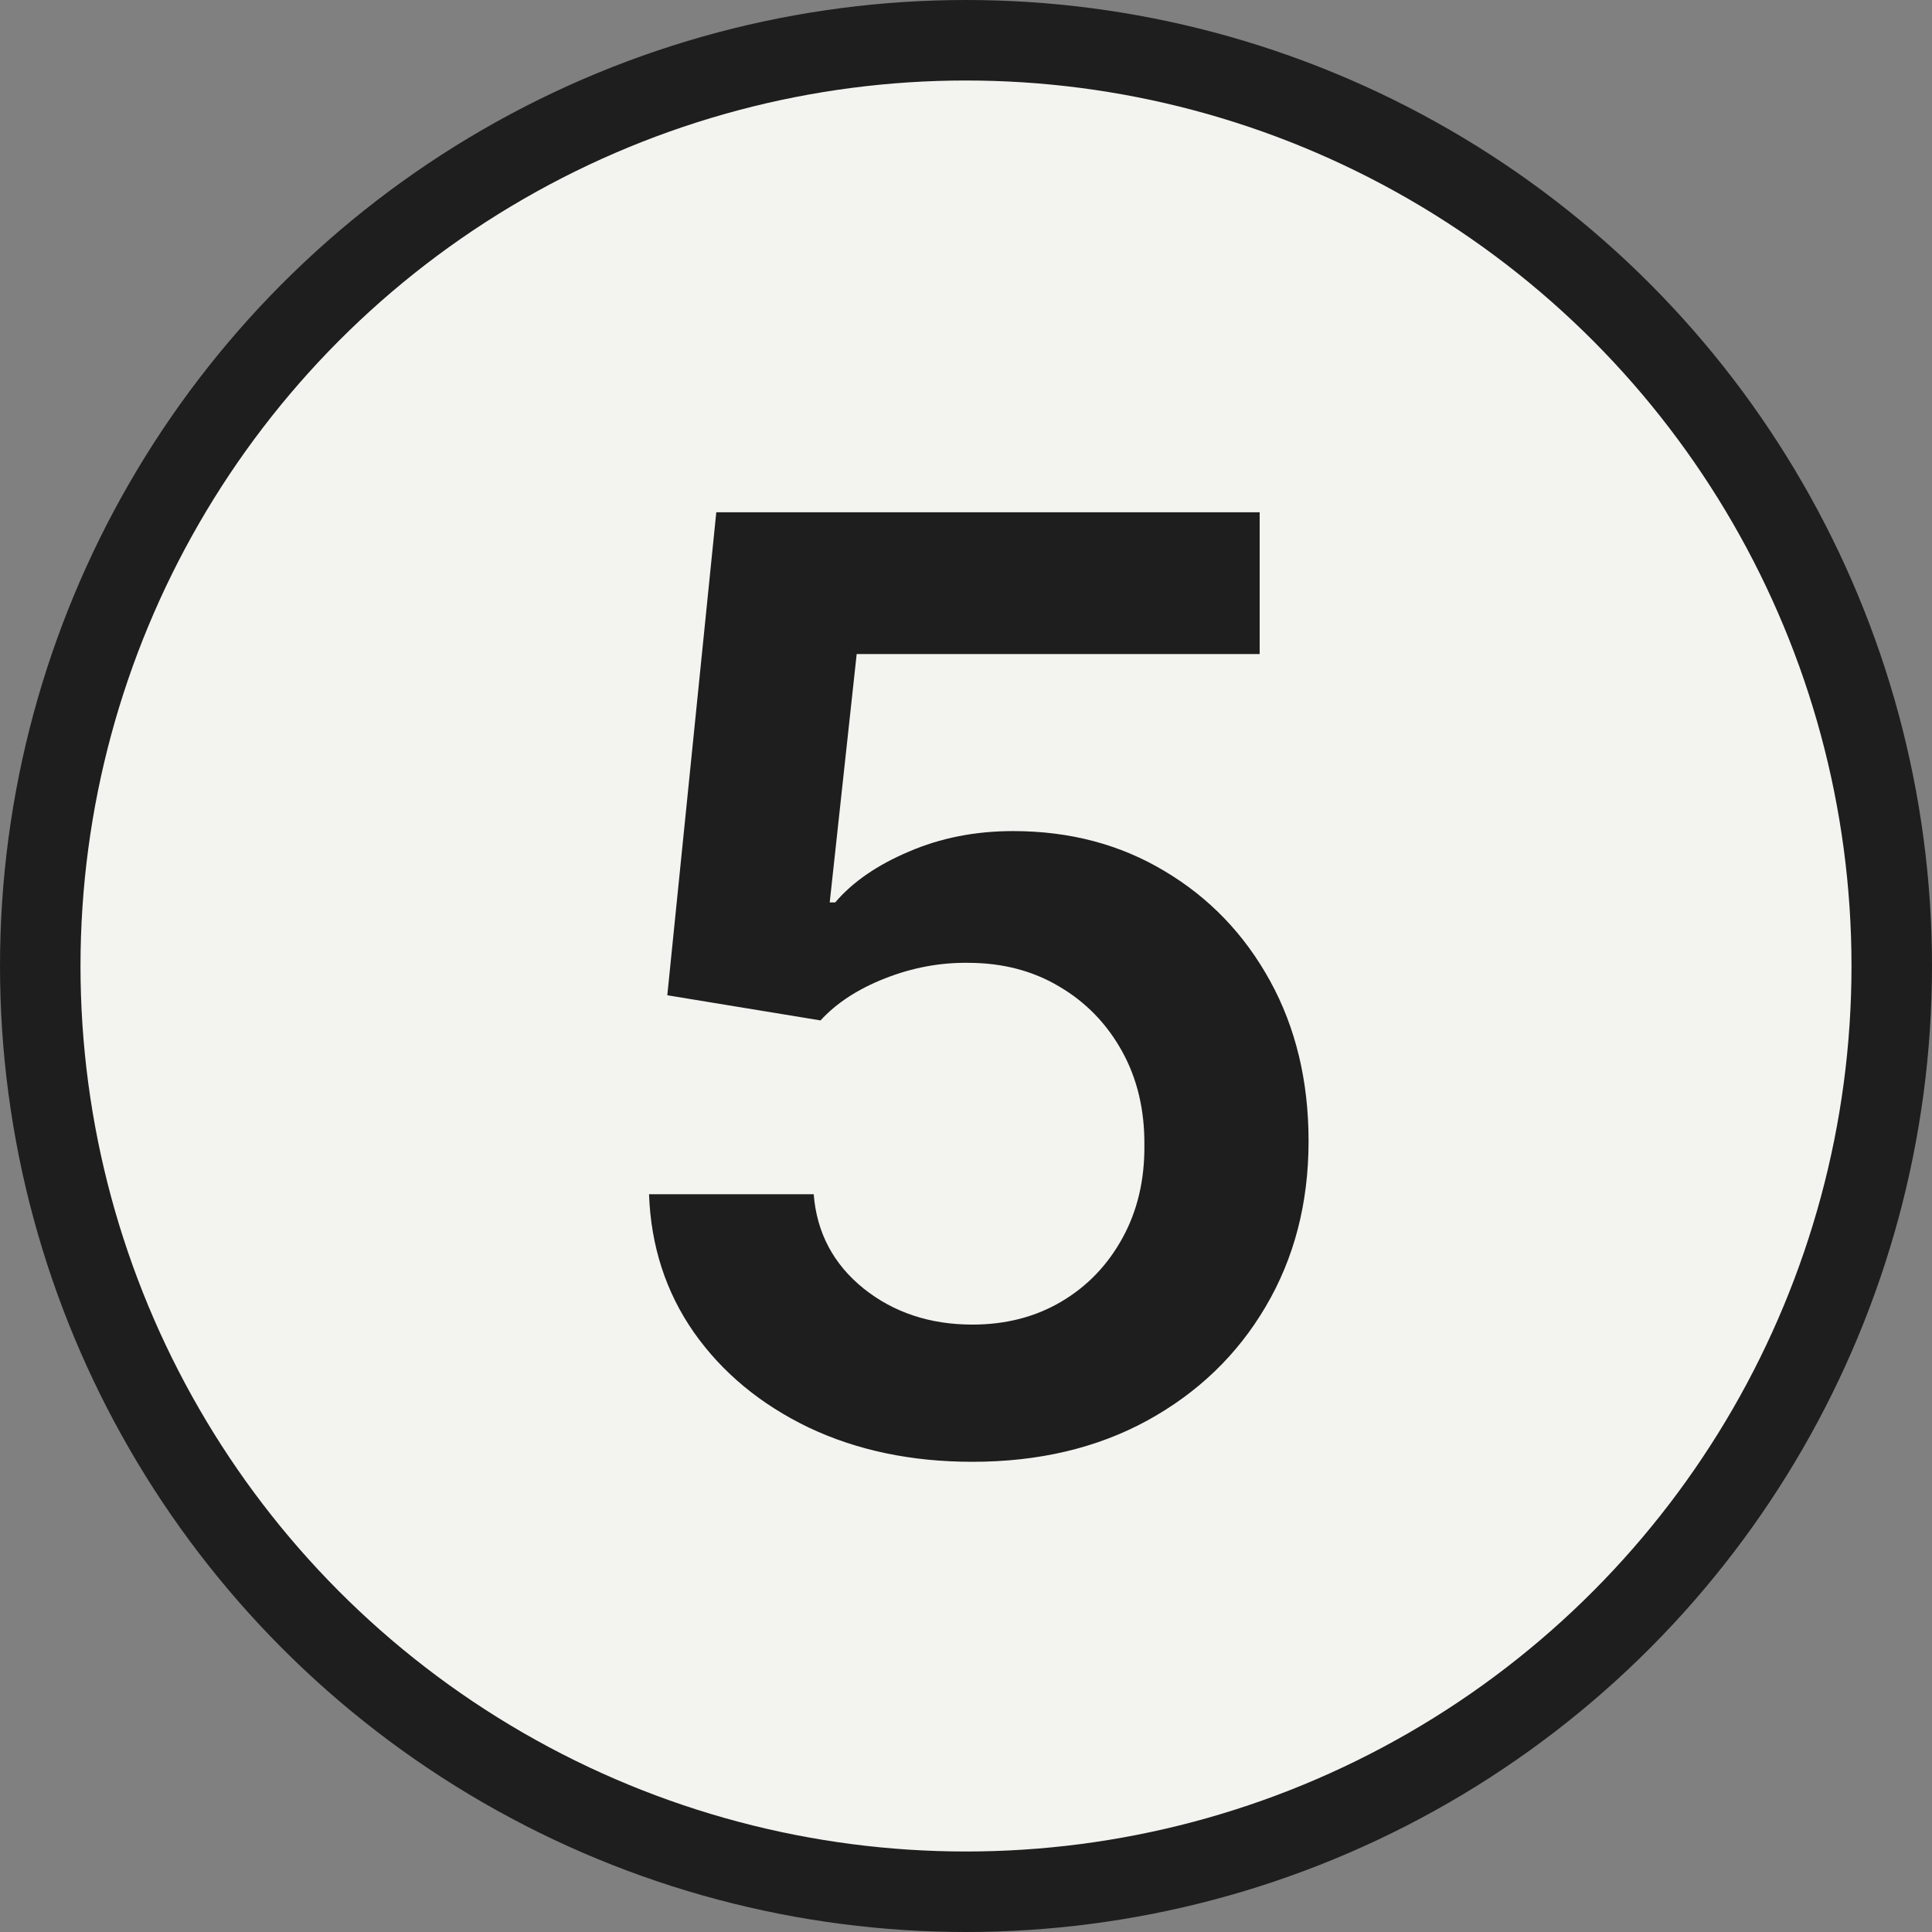 <svg xmlns="http://www.w3.org/2000/svg" width="48" height="48" viewBox="0 0 48 48" fill="none"><rect x="0" y="0" width="48" height="48" fill="#808080" stroke="none"/><circle cx="24" cy="24" r="23" fill="#F3F3F0" stroke="#1E1E1E" stroke-width="2"></circle><path d="M24.159 36.318C22.644 36.318 21.288 36.034 20.091 35.466C18.894 34.89 17.943 34.102 17.239 33.102C16.542 32.102 16.171 30.958 16.125 29.671H20.216C20.292 30.625 20.704 31.405 21.454 32.011C22.204 32.61 23.106 32.909 24.159 32.909C24.985 32.909 25.72 32.72 26.364 32.341C27.008 31.962 27.515 31.436 27.886 30.761C28.258 30.087 28.439 29.318 28.432 28.454C28.439 27.576 28.254 26.796 27.875 26.114C27.496 25.432 26.977 24.898 26.318 24.511C25.659 24.117 24.901 23.921 24.046 23.921C23.349 23.913 22.663 24.042 21.989 24.307C21.314 24.572 20.78 24.921 20.386 25.352L16.579 24.727L17.796 12.727H31.296V16.25H21.284L20.614 22.421H20.75C21.182 21.913 21.792 21.492 22.579 21.159C23.367 20.818 24.231 20.648 25.171 20.648C26.579 20.648 27.837 20.981 28.943 21.648C30.049 22.307 30.921 23.216 31.557 24.375C32.193 25.534 32.511 26.86 32.511 28.352C32.511 29.89 32.155 31.261 31.443 32.466C30.739 33.663 29.758 34.606 28.5 35.295C27.25 35.977 25.803 36.318 24.159 36.318Z" fill="#1E1E1E"></path></svg>